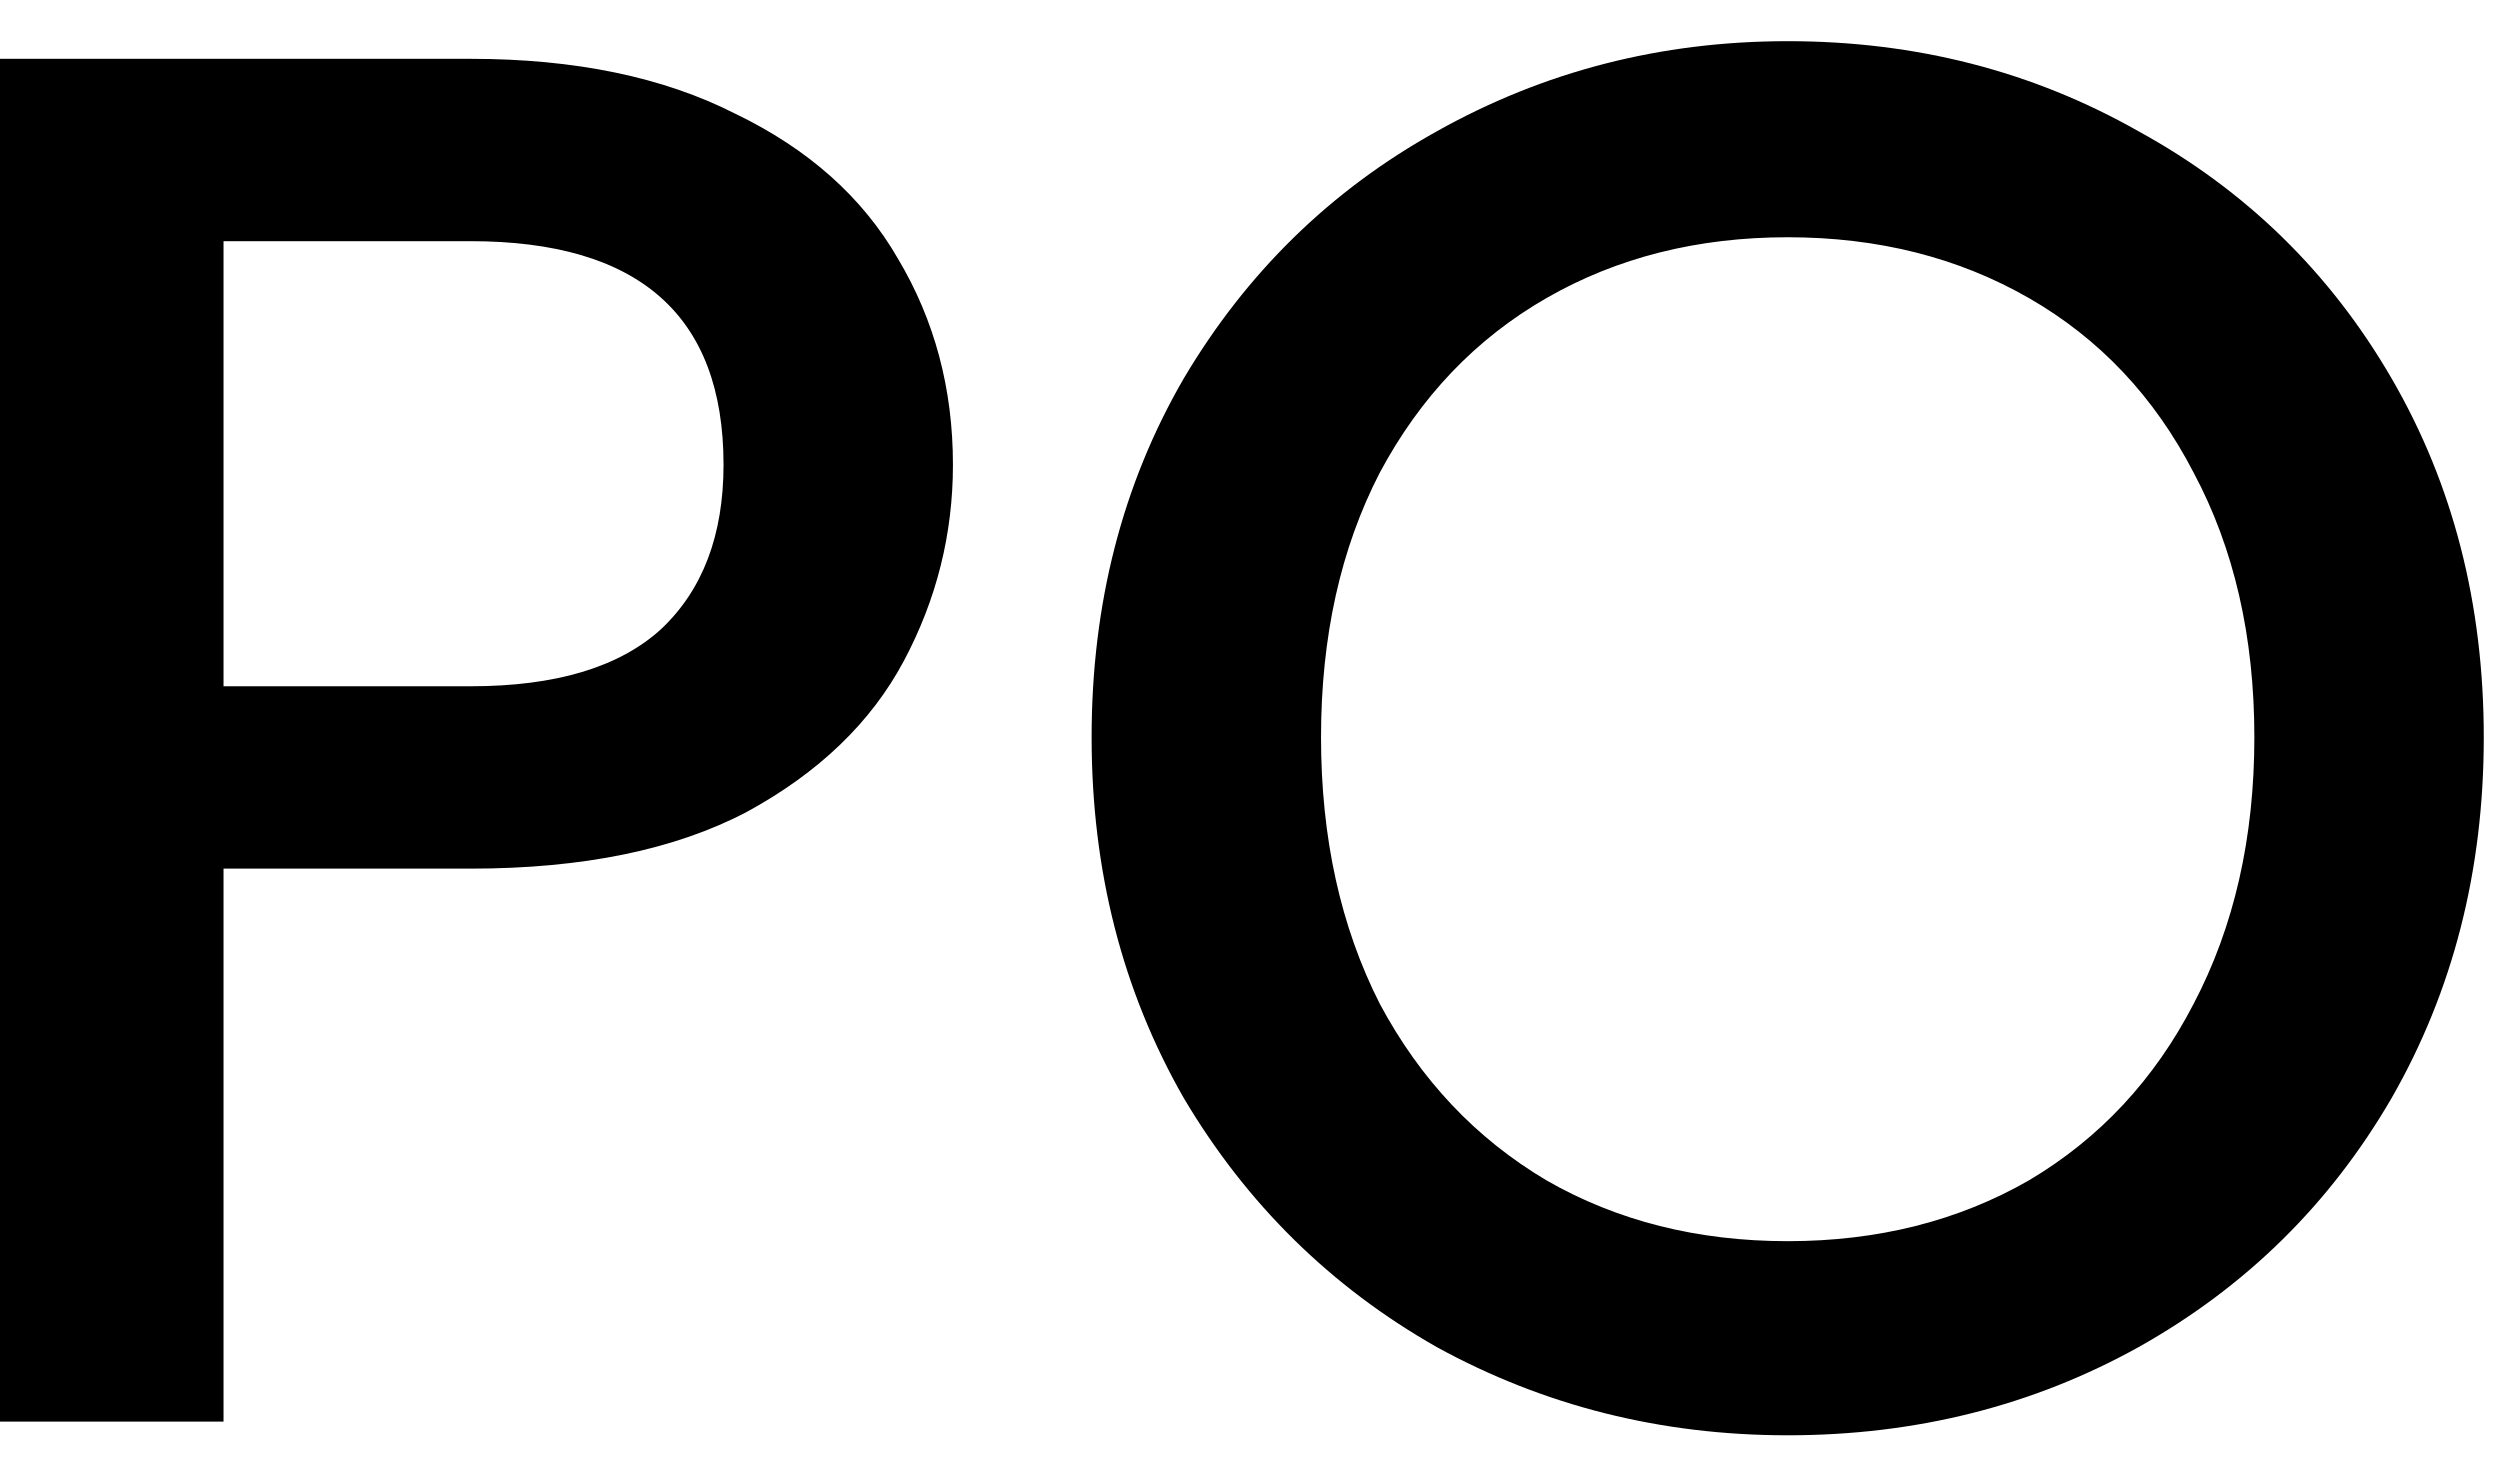 <?xml version="1.0" encoding="UTF-8"?> <svg xmlns="http://www.w3.org/2000/svg" width="51" height="30" viewBox="0 0 51 30" fill="none"><path d="M19.44 9.48C19.44 10.893 19.107 12.227 18.44 13.48C17.773 14.733 16.707 15.76 15.24 16.56C13.773 17.333 11.893 17.72 9.6 17.72H4.56V29H1.19209e-07V1.2H9.6C11.733 1.2 13.533 1.573 15 2.32C16.493 3.04 17.6 4.027 18.32 5.28C19.067 6.533 19.44 7.933 19.44 9.48ZM9.6 14C11.333 14 12.627 13.613 13.48 12.84C14.333 12.04 14.76 10.92 14.76 9.48C14.76 6.44 13.04 4.92 9.6 4.92H4.56V14H9.6ZM36.469 29.28C33.882 29.28 31.496 28.68 29.309 27.48C27.149 26.253 25.429 24.56 24.149 22.4C22.896 20.213 22.269 17.76 22.269 15.04C22.269 12.32 22.896 9.88 24.149 7.72C25.429 5.56 27.149 3.88 29.309 2.68C31.496 1.453 33.882 0.84 36.469 0.84C39.082 0.84 41.469 1.453 43.629 2.68C45.816 3.88 47.536 5.56 48.789 7.72C50.042 9.88 50.669 12.32 50.669 15.04C50.669 17.76 50.042 20.213 48.789 22.4C47.536 24.56 45.816 26.253 43.629 27.48C41.469 28.68 39.082 29.28 36.469 29.28ZM36.469 25.32C38.309 25.32 39.949 24.907 41.389 24.08C42.829 23.227 43.949 22.027 44.749 20.48C45.576 18.907 45.989 17.093 45.989 15.04C45.989 12.987 45.576 11.187 44.749 9.64C43.949 8.093 42.829 6.907 41.389 6.08C39.949 5.253 38.309 4.84 36.469 4.84C34.629 4.84 32.989 5.253 31.549 6.08C30.109 6.907 28.976 8.093 28.149 9.64C27.349 11.187 26.949 12.987 26.949 15.04C26.949 17.093 27.349 18.907 28.149 20.48C28.976 22.027 30.109 23.227 31.549 24.08C32.989 24.907 34.629 25.32 36.469 25.32Z" fill="black"></path></svg> 